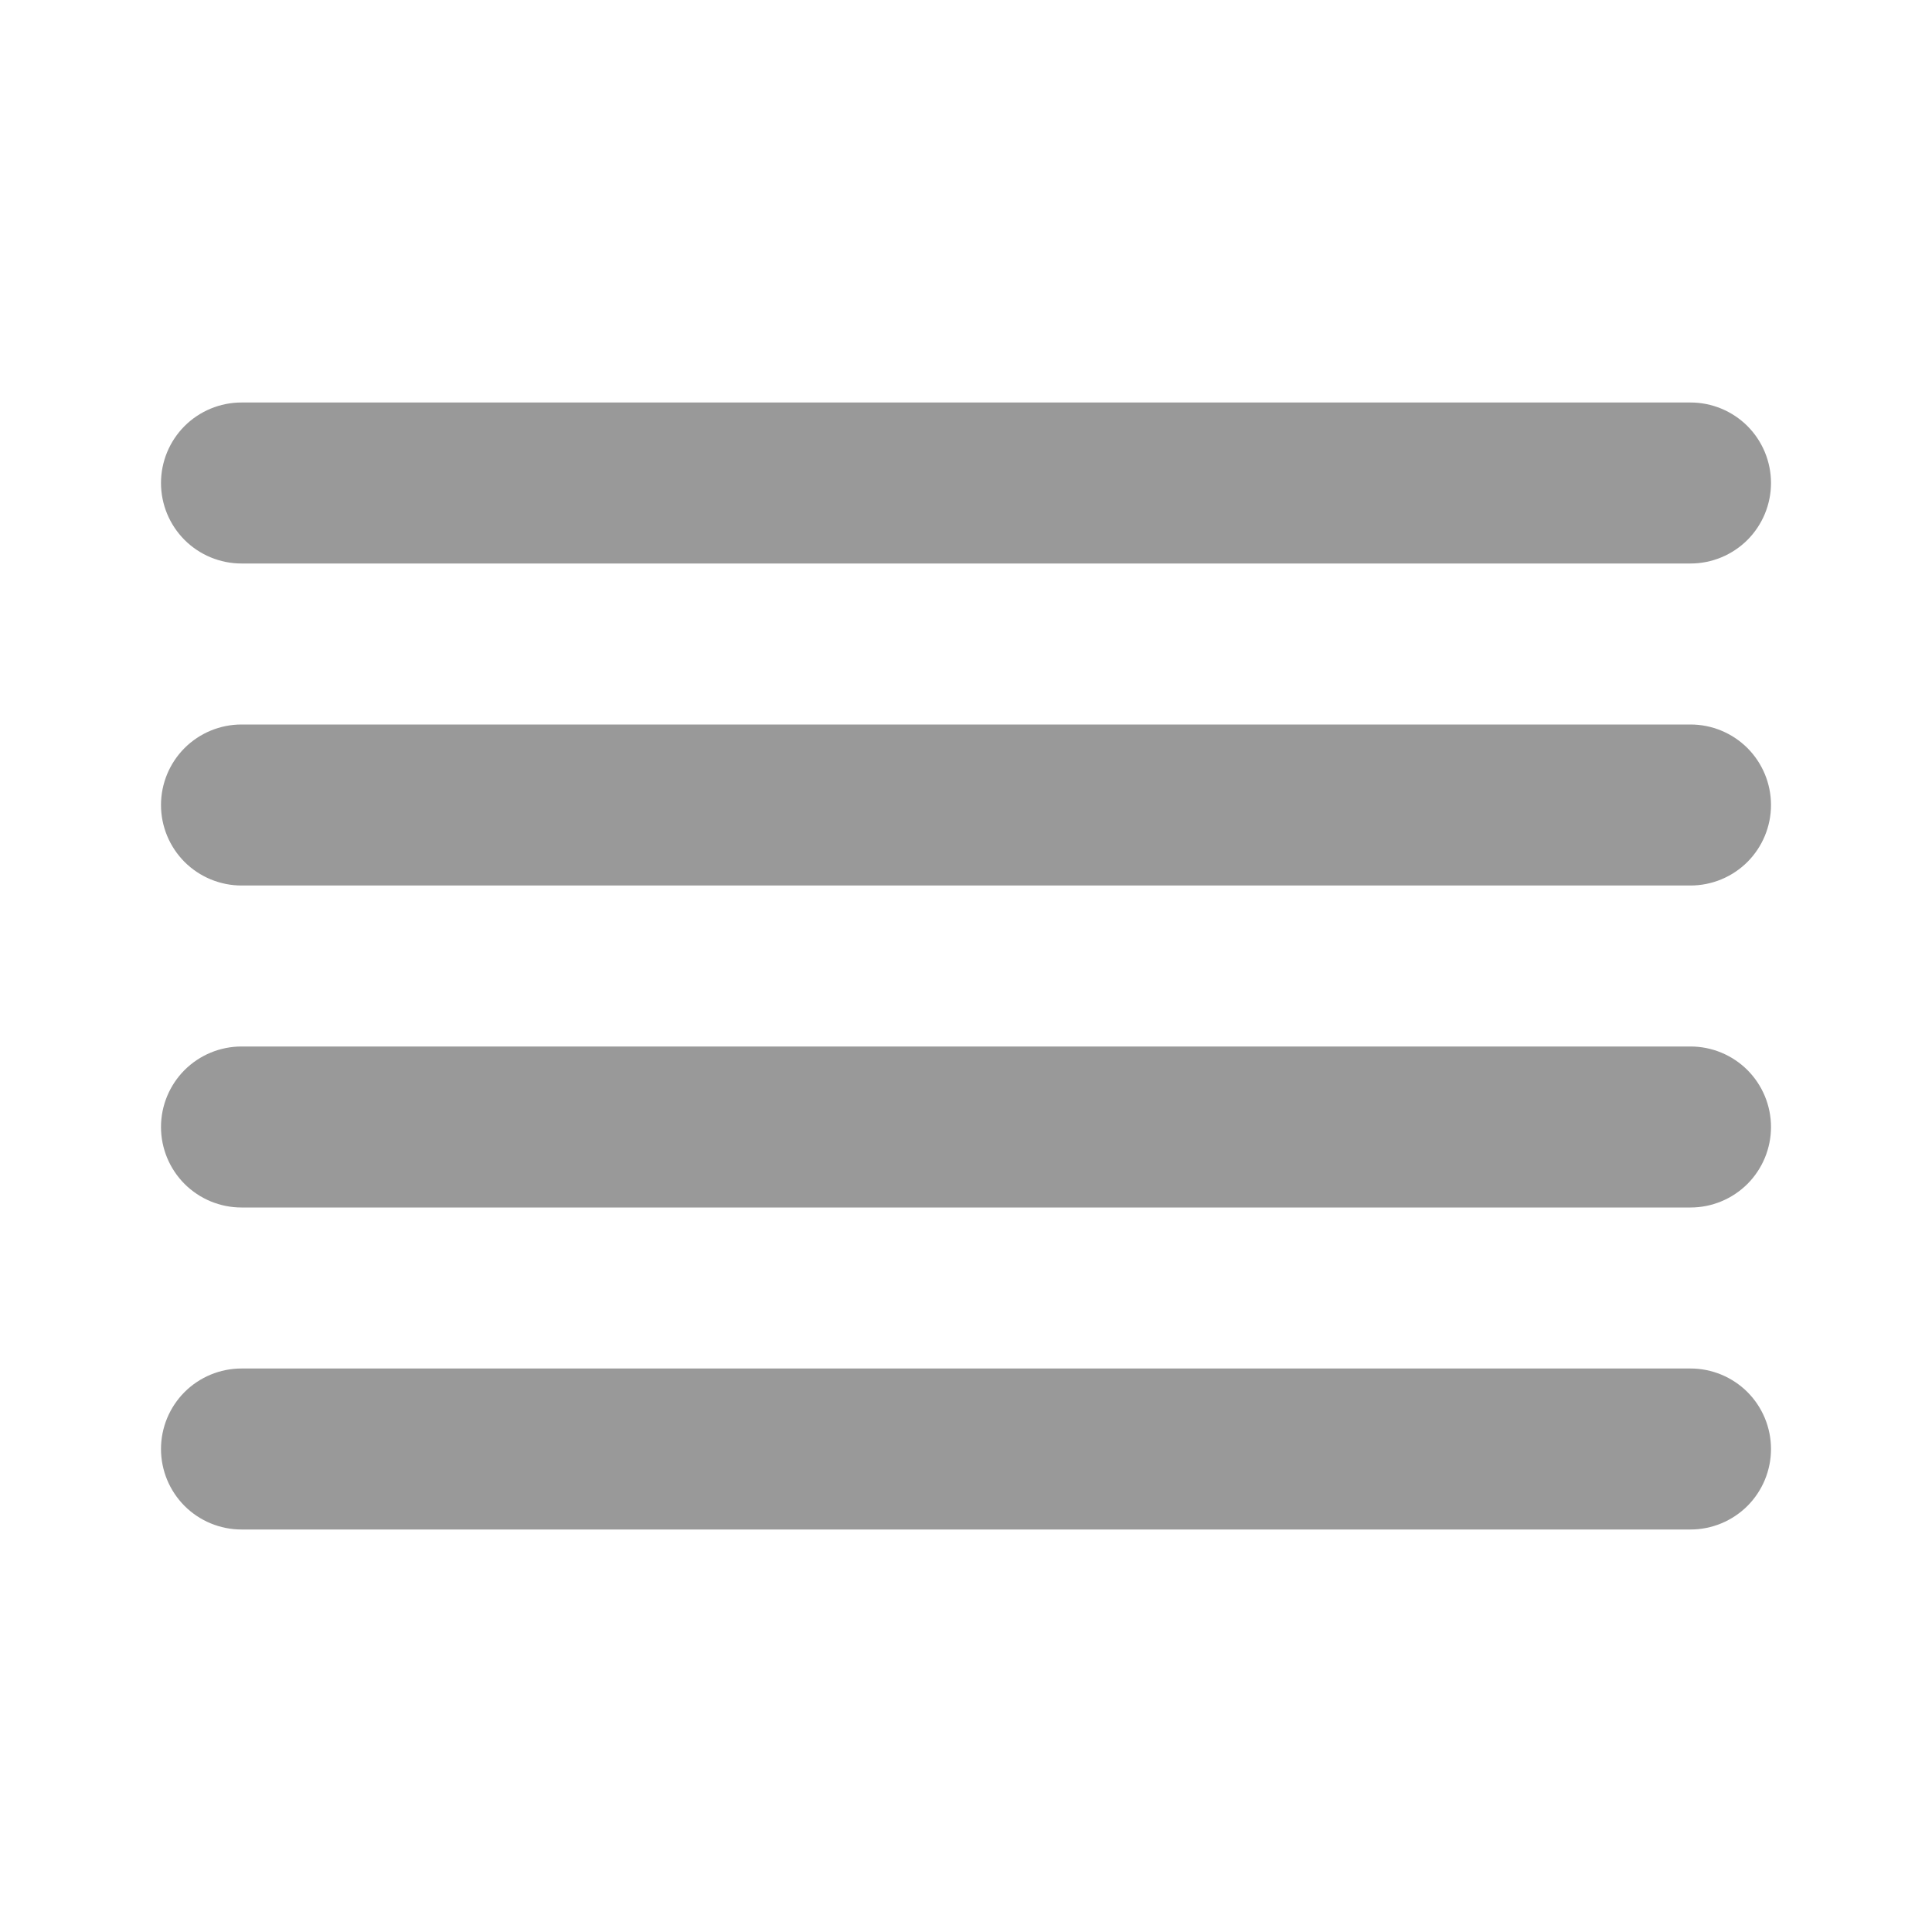 <svg width="36" height="36" viewBox="0 0 36 36" fill="none" xmlns="http://www.w3.org/2000/svg">
<path d="M31.5 10.5H4.5C4.102 10.5 3.721 10.342 3.439 10.061C3.158 9.779 3 9.398 3 9C3 8.602 3.158 8.221 3.439 7.939C3.721 7.658 4.102 7.5 4.5 7.5H31.5C31.898 7.5 32.279 7.658 32.561 7.939C32.842 8.221 33 8.602 33 9C33 9.398 32.842 9.779 32.561 10.061C32.279 10.342 31.898 10.5 31.5 10.5ZM31.5 16.5H4.5C4.102 16.5 3.721 16.342 3.439 16.061C3.158 15.779 3 15.398 3 15C3 14.602 3.158 14.221 3.439 13.939C3.721 13.658 4.102 13.5 4.5 13.5H31.5C31.898 13.5 32.279 13.658 32.561 13.939C32.842 14.221 33 14.602 33 15C33 15.398 32.842 15.779 32.561 16.061C32.279 16.342 31.898 16.5 31.5 16.5ZM31.5 22.5H4.5C4.102 22.5 3.721 22.342 3.439 22.061C3.158 21.779 3 21.398 3 21C3 20.602 3.158 20.221 3.439 19.939C3.721 19.658 4.102 19.5 4.5 19.5H31.5C31.898 19.5 32.279 19.658 32.561 19.939C32.842 20.221 33 20.602 33 21C33 21.398 32.842 21.779 32.561 22.061C32.279 22.342 31.898 22.5 31.5 22.5ZM31.5 28.5H4.5C4.102 28.5 3.721 28.342 3.439 28.061C3.158 27.779 3 27.398 3 27C3 26.602 3.158 26.221 3.439 25.939C3.721 25.658 4.102 25.5 4.5 25.5H31.5C31.898 25.5 32.279 25.658 32.561 25.939C32.842 26.221 33 26.602 33 27C33 27.398 32.842 27.779 32.561 28.061C32.279 28.342 31.898 28.5 31.5 28.5Z" fill="#999999"/>
</svg>
